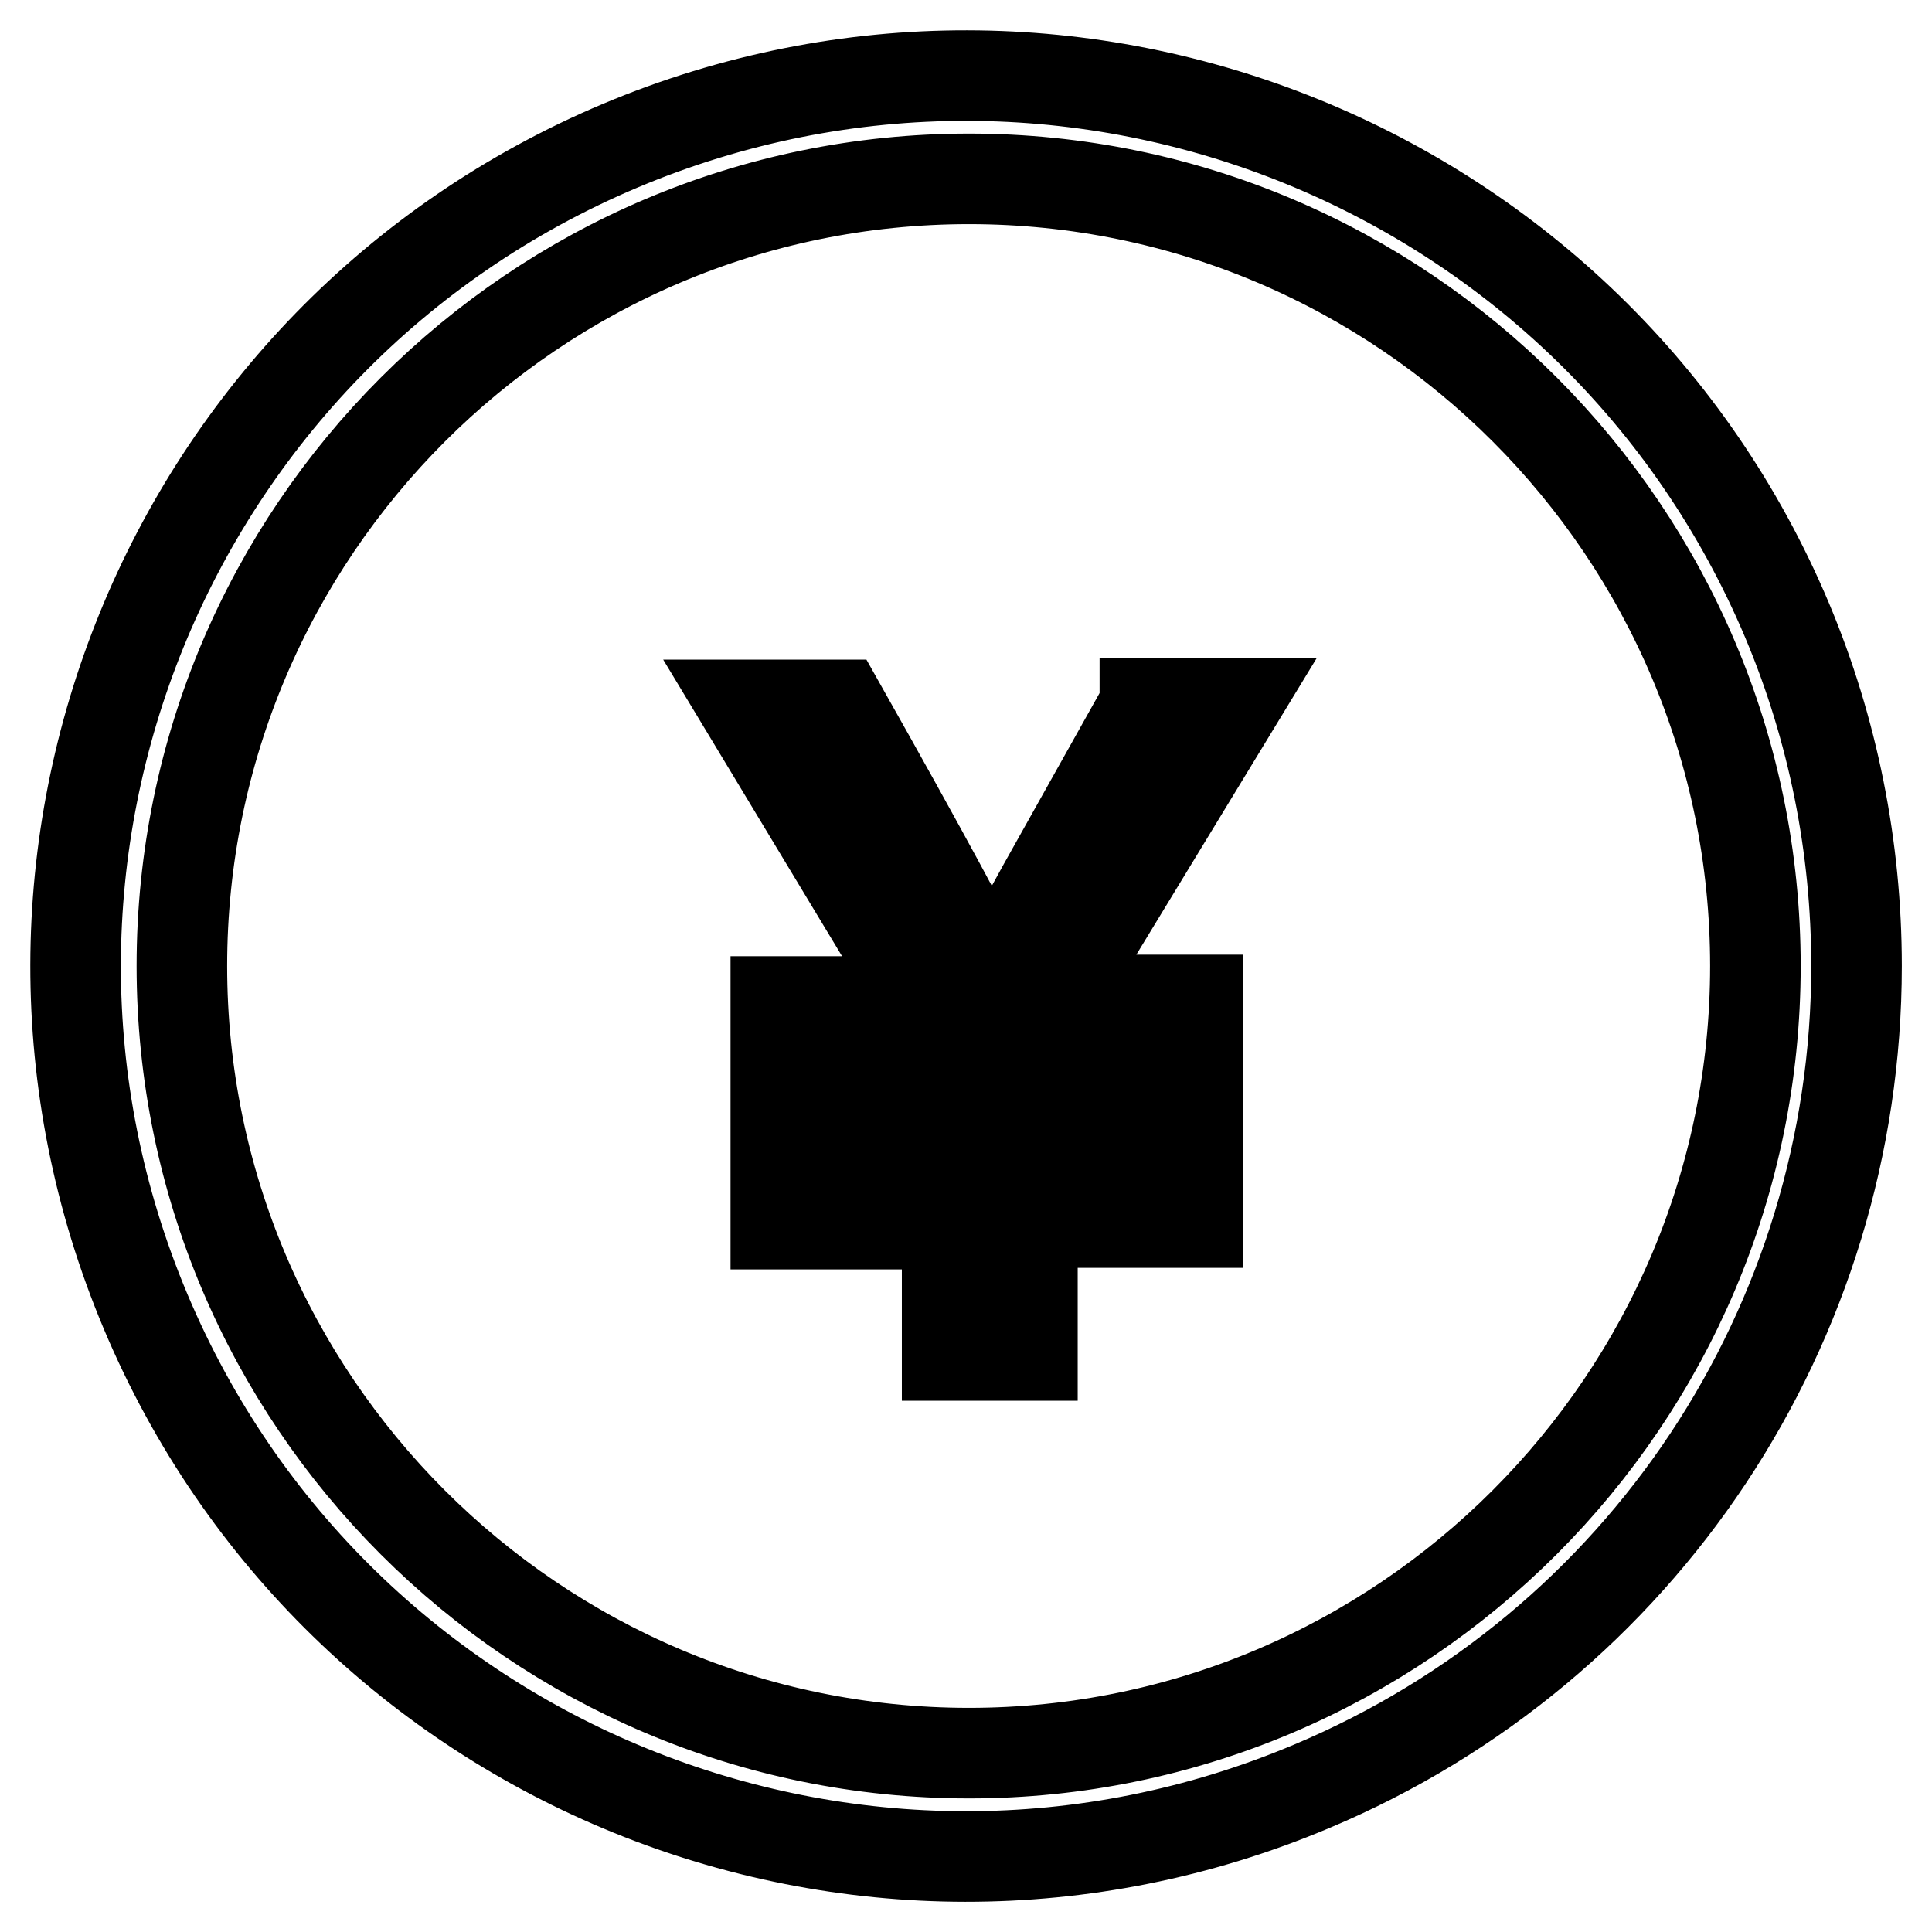 <?xml version="1.0" encoding="utf-8"?>
<!-- Svg Vector Icons : http://www.onlinewebfonts.com/icon -->
<!DOCTYPE svg PUBLIC "-//W3C//DTD SVG 1.1//EN" "http://www.w3.org/Graphics/SVG/1.1/DTD/svg11.dtd">
<svg version="1.1" xmlns="http://www.w3.org/2000/svg" xmlns:xlink="http://www.w3.org/1999/xlink" x="0px" y="0px" viewBox="0 0 256 256" enable-background="new 0 0 256 256" xml:space="preserve">
<g> <path stroke-width="12" fill-opacity="0" stroke="#000000"  d="M236.8,82.2C211.5,22.2,142.3-6,82.2,19.3C22.2,44.6-6,113.7,19.3,173.8c25.3,60.1,94.5,88.2,154.5,62.9 C217.6,218.3,246,175.5,246,128C246,112.3,242.9,96.7,236.8,82.2z M128.4,232.3c-57.5,0-104.3-46.8-104.3-104.3 c0-57.5,46.8-104.3,104.3-104.3S232.6,70.5,232.6,128S185.8,232.3,128.4,232.3L128.4,232.3z"/> <path stroke-width="12" fill-opacity="0" stroke="#000000"  d="M151.7,93.4l-13.5,24.1c-3.6,6.5-5.8,10.9-6.6,13h-0.2c-2.4-5.2-9.1-17.6-20.1-37.1H98.5l23.7,39.3h-19.4 v8.7h22.7v12h-22.7v8.8h22.7v17.4h11.3V162h21.9v-8.8h-21.9v-12h21.9v-8.7h-18.8l23.9-39.3H151.7z"/></g>
</svg>